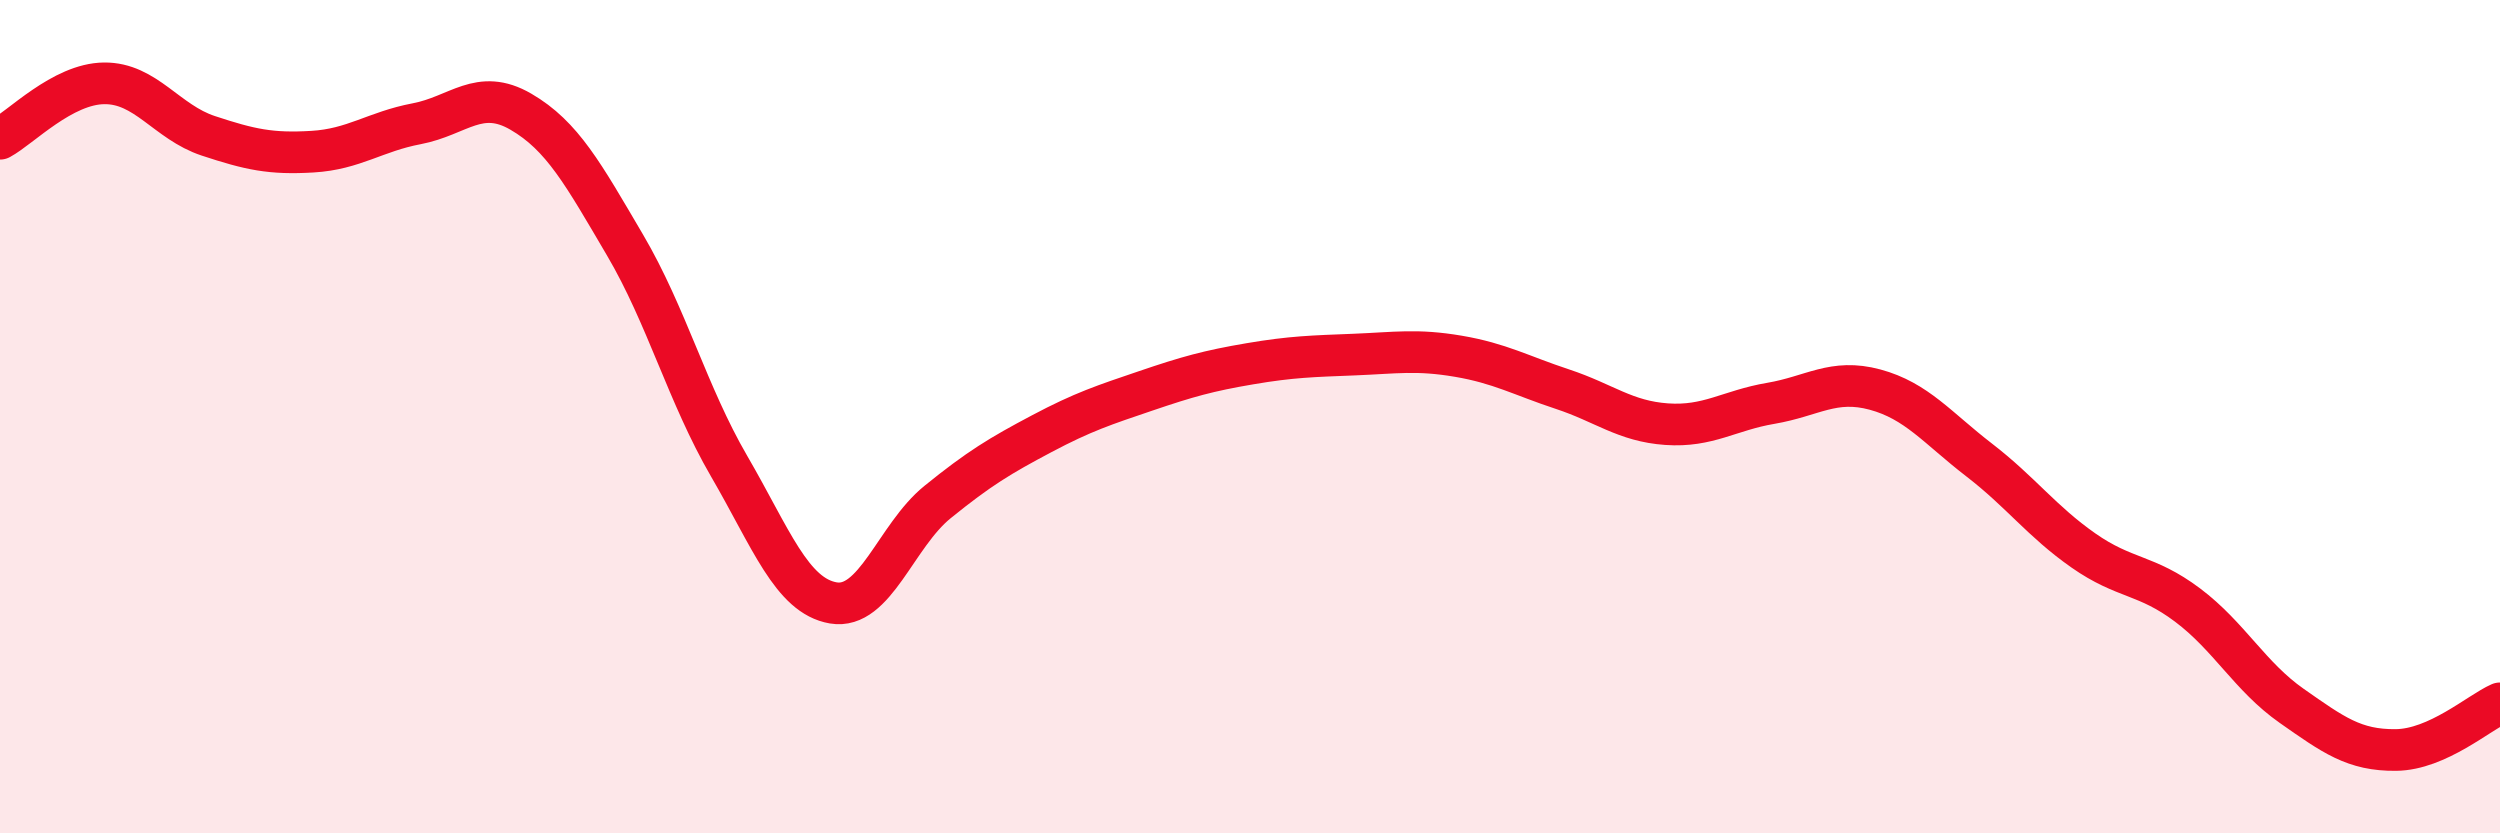 
    <svg width="60" height="20" viewBox="0 0 60 20" xmlns="http://www.w3.org/2000/svg">
      <path
        d="M 0,3.33 C 0.5,3.06 1.5,2.01 2.5,2 C 3.5,1.99 4,2.93 5,3.26 C 6,3.59 6.5,3.7 7.5,3.64 C 8.5,3.58 9,3.16 10,2.97 C 11,2.78 11.5,2.1 12.5,2.68 C 13.5,3.26 14,4.18 15,5.88 C 16,7.58 16.5,9.47 17.5,11.19 C 18.5,12.91 19,14.3 20,14.47 C 21,14.64 21.5,12.86 22.5,12.05 C 23.5,11.24 24,10.94 25,10.41 C 26,9.88 26.5,9.72 27.5,9.38 C 28.5,9.04 29,8.9 30,8.73 C 31,8.56 31.5,8.55 32.5,8.51 C 33.5,8.47 34,8.38 35,8.55 C 36,8.72 36.5,9.01 37.5,9.34 C 38.5,9.67 39,10.11 40,10.18 C 41,10.25 41.5,9.85 42.5,9.68 C 43.5,9.51 44,9.08 45,9.35 C 46,9.62 46.5,10.27 47.5,11.04 C 48.5,11.81 49,12.51 50,13.21 C 51,13.91 51.5,13.77 52.5,14.52 C 53.5,15.27 54,16.24 55,16.94 C 56,17.64 56.5,18.01 57.5,18 C 58.5,17.99 59.5,17.1 60,16.88L60 20L0 20Z"
        fill="#EB0A25"
        opacity="0.1"
        stroke-linecap="round"
        stroke-linejoin="round"
      />
      <path
        d="M 0,3.33 C 0.5,3.06 1.5,2.01 2.5,2 C 3.5,1.99 4,2.93 5,3.26 C 6,3.59 6.5,3.7 7.5,3.64 C 8.5,3.58 9,3.16 10,2.97 C 11,2.78 11.5,2.1 12.5,2.68 C 13.5,3.26 14,4.18 15,5.88 C 16,7.58 16.5,9.47 17.5,11.19 C 18.5,12.91 19,14.3 20,14.47 C 21,14.64 21.5,12.86 22.5,12.05 C 23.5,11.24 24,10.94 25,10.41 C 26,9.88 26.5,9.72 27.5,9.38 C 28.5,9.04 29,8.9 30,8.73 C 31,8.56 31.5,8.55 32.5,8.51 C 33.5,8.47 34,8.38 35,8.55 C 36,8.72 36.5,9.01 37.5,9.34 C 38.5,9.67 39,10.11 40,10.18 C 41,10.25 41.5,9.85 42.5,9.68 C 43.5,9.51 44,9.08 45,9.35 C 46,9.62 46.5,10.27 47.5,11.04 C 48.5,11.81 49,12.51 50,13.21 C 51,13.91 51.5,13.77 52.5,14.52 C 53.5,15.27 54,16.24 55,16.94 C 56,17.64 56.5,18.01 57.5,18 C 58.5,17.99 59.5,17.1 60,16.88"
        stroke="#EB0A25"
        stroke-width="1"
        fill="none"
        stroke-linecap="round"
        stroke-linejoin="round"
      />
    </svg>
  